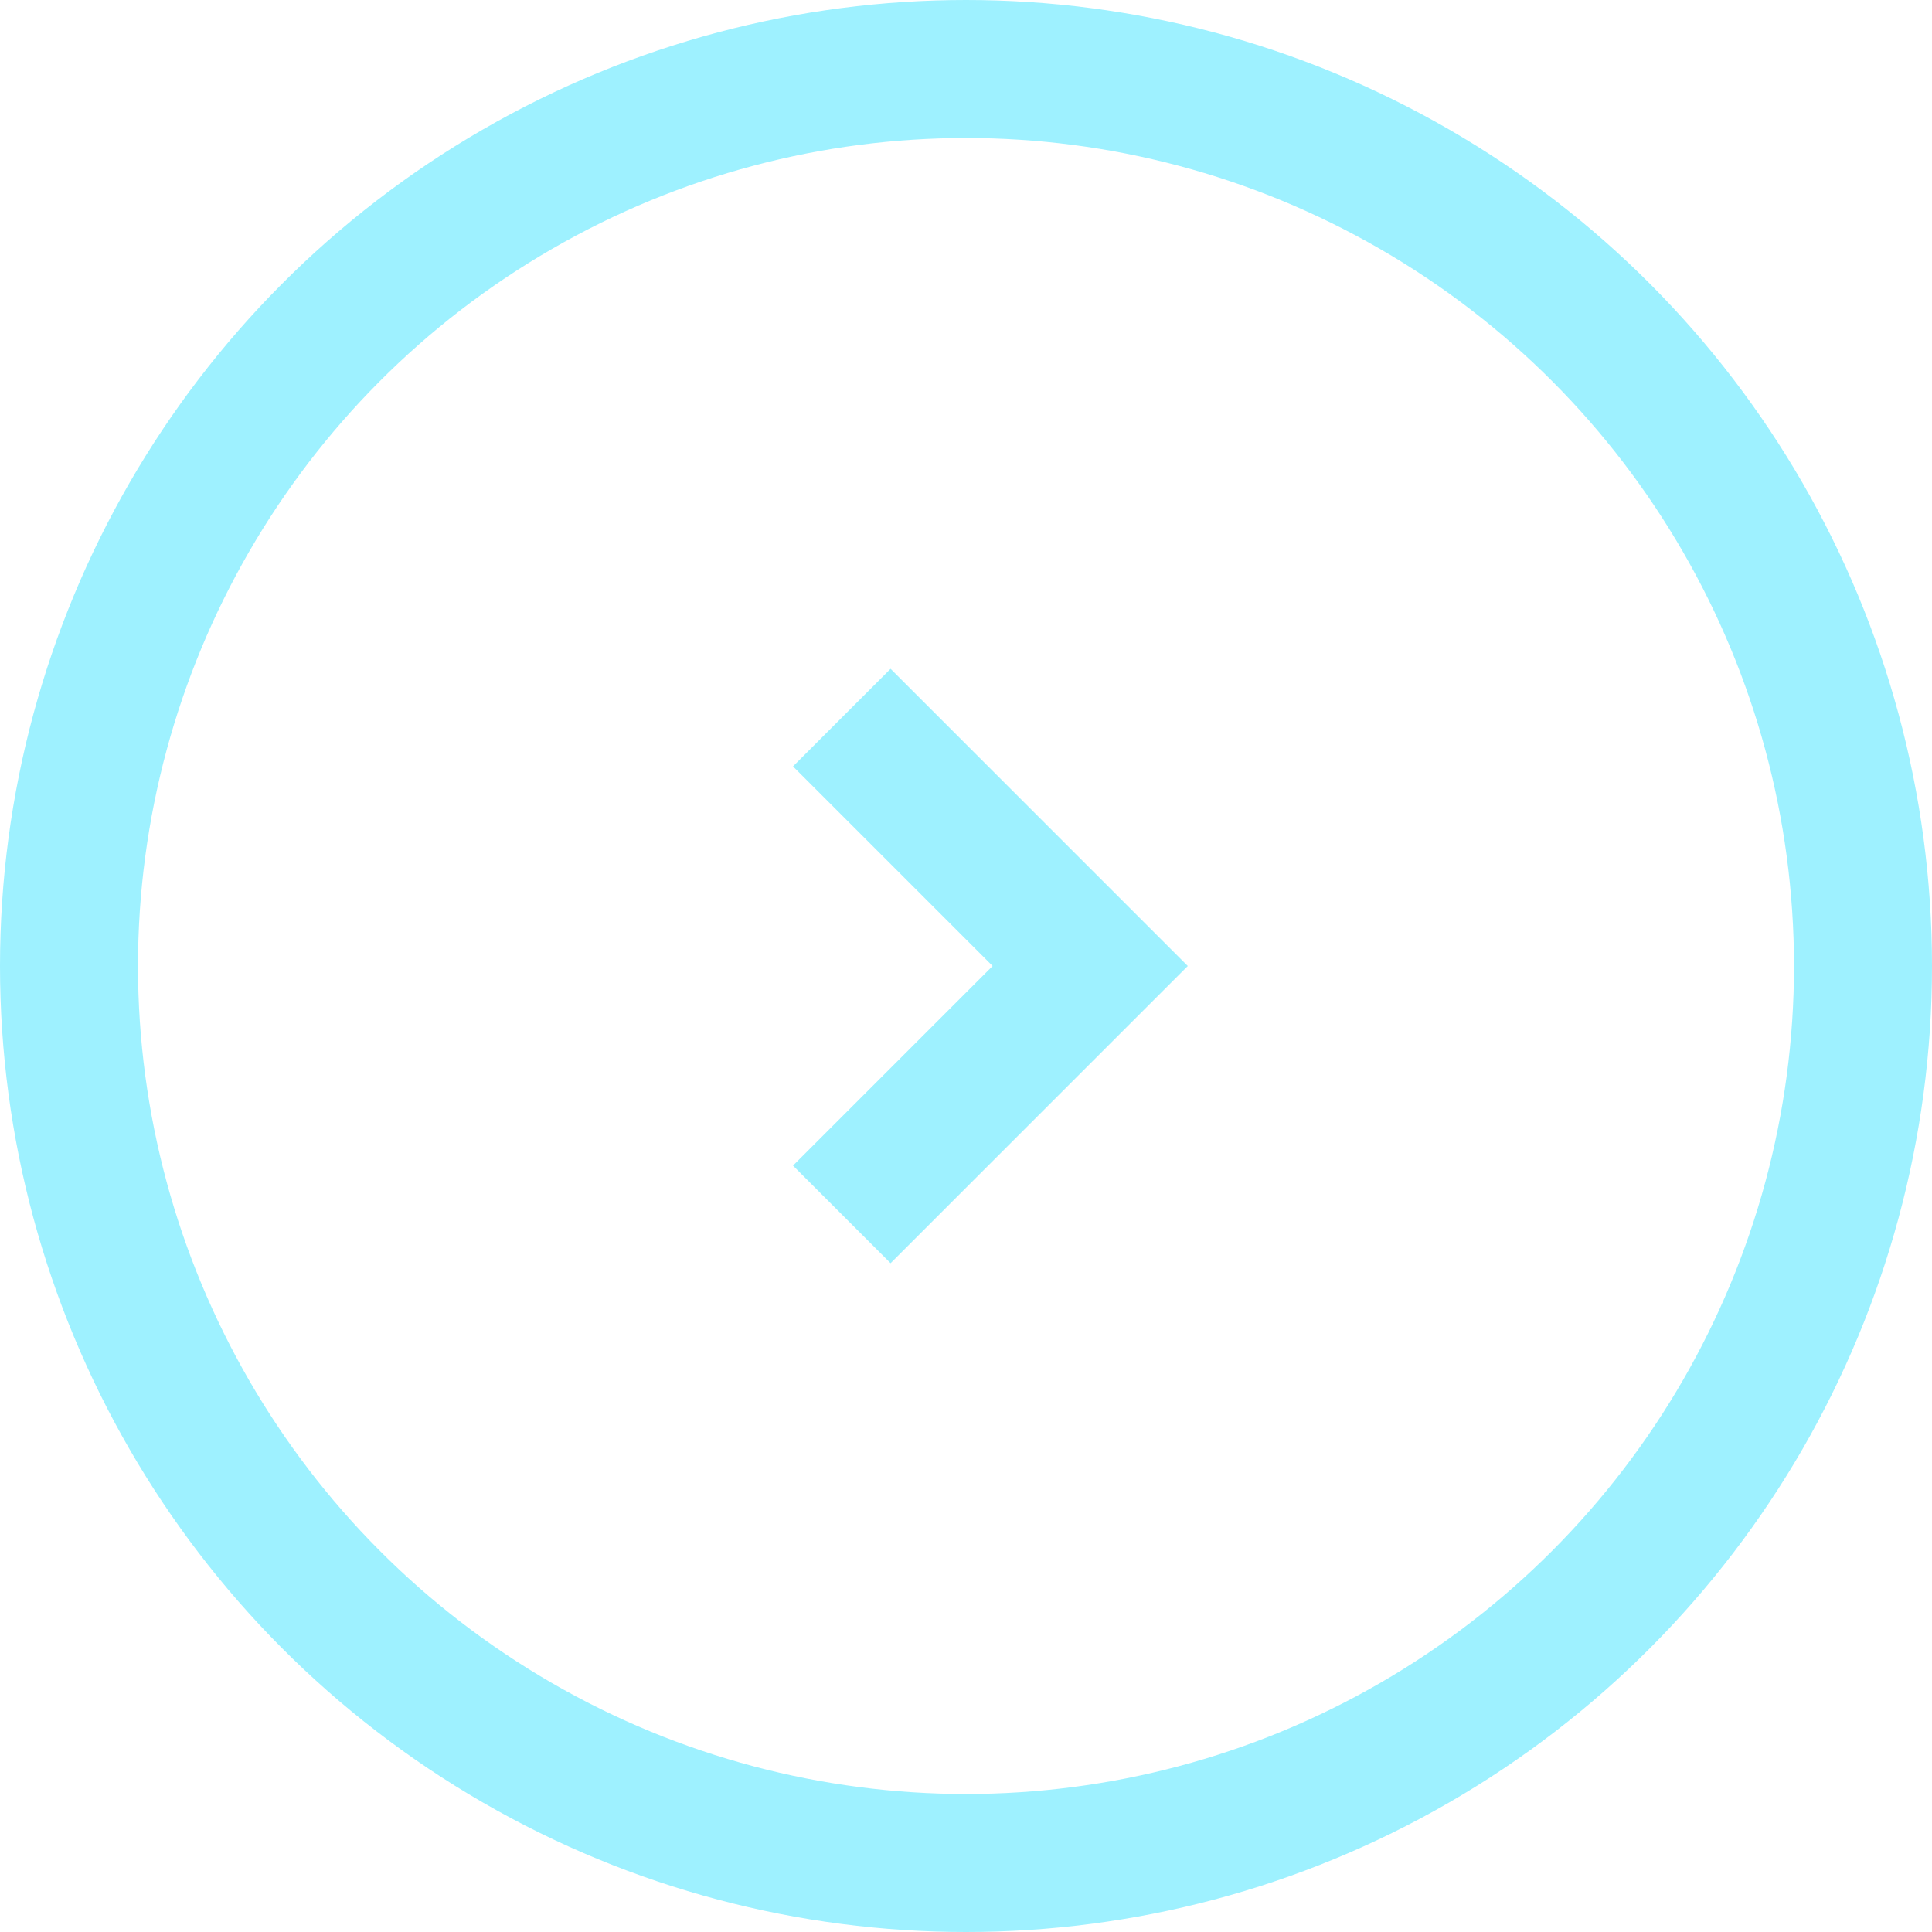 <?xml version="1.0" encoding="utf-8"?>
<!-- Generator: Adobe Illustrator 27.5.0, SVG Export Plug-In . SVG Version: 6.00 Build 0)  -->
<svg version="1.1" id="レイヤー_1" xmlns="http://www.w3.org/2000/svg" xmlns:xlink="http://www.w3.org/1999/xlink" x="0px"
	 y="0px" viewBox="0 0 14 14" style="enable-background:new 0 0 14 14;" xml:space="preserve">
<style type="text/css">
	.st0{fill:none;}
	.st1{fill:none;stroke:#9EF1FF;}
</style>
<g id="グループ_9517" transform="translate(-114 -3649)">
	<g id="楕円形_376" transform="translate(114 3649)">
		<circle class="st0" cx="7" cy="7" r="7"/>
		<circle class="st1" cx="7" cy="7" r="6.5"/>
	</g>
	<path id="パス_2749" class="st1" d="M120.1,3657.8l1.8-1.8l-1.8-1.8"/>
</g>
</svg>
